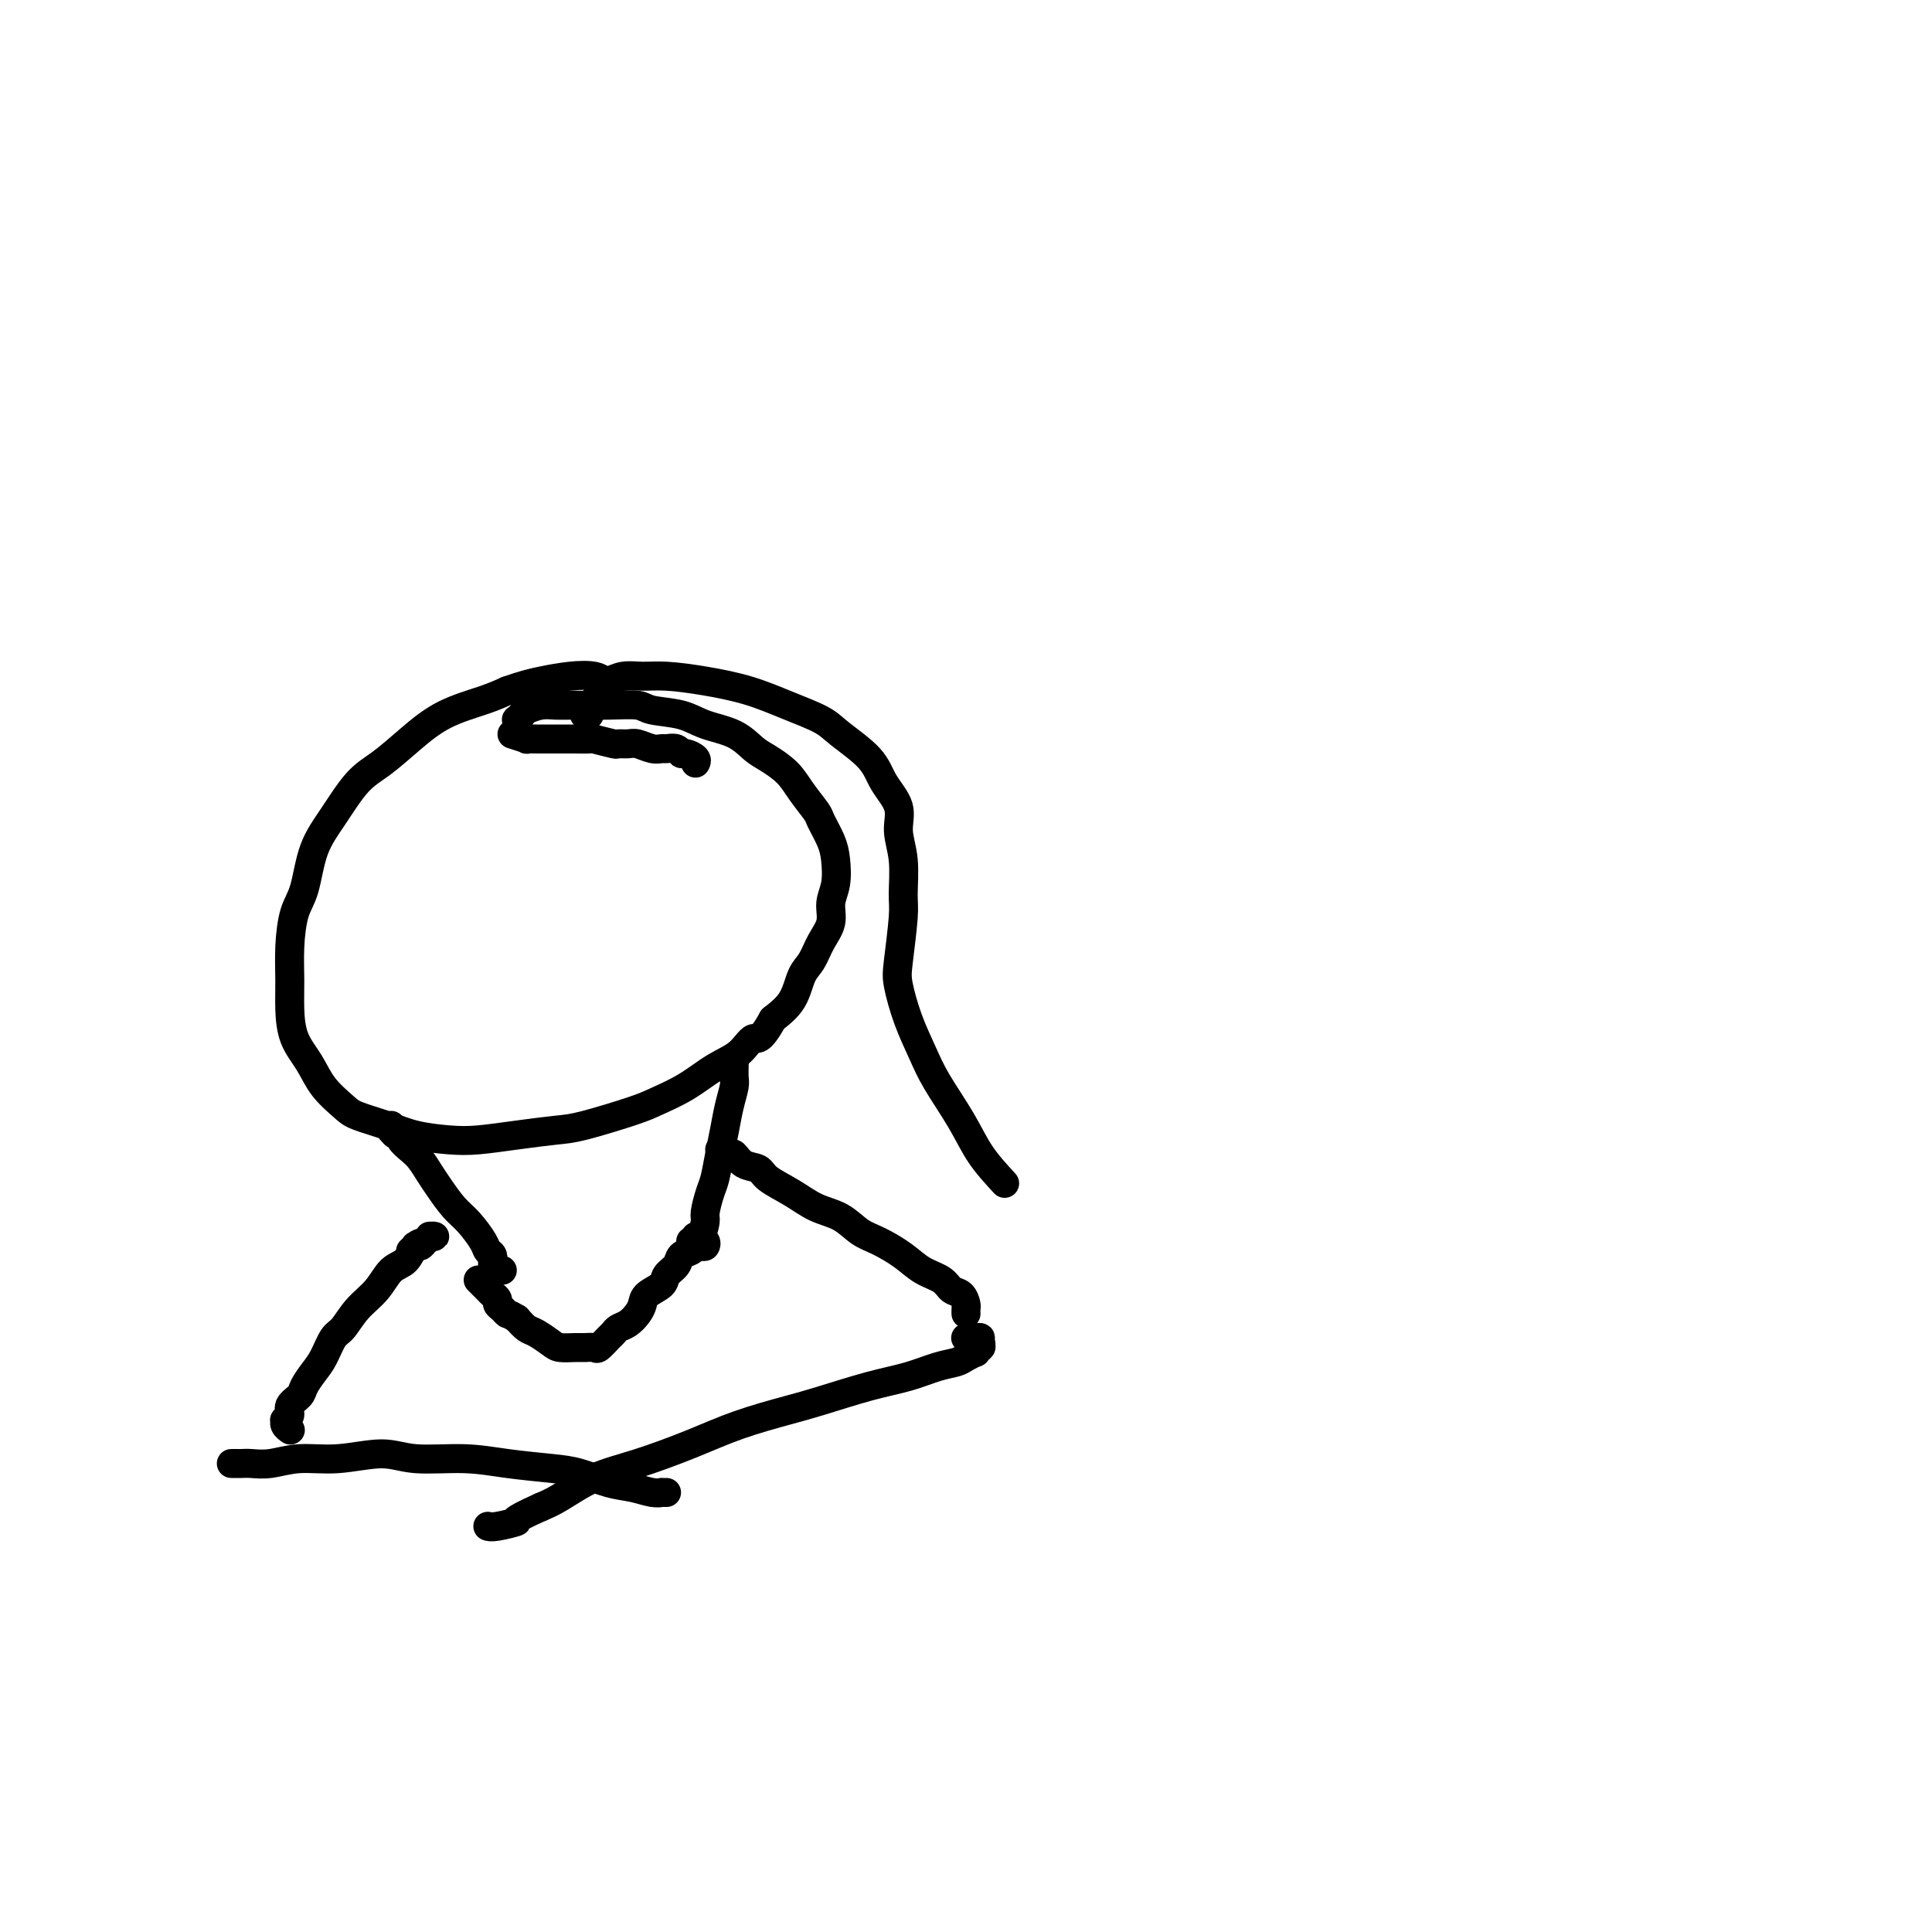 <svg viewBox='0 0 400 400' version='1.1' xmlns='http://www.w3.org/2000/svg' xmlns:xlink='http://www.w3.org/1999/xlink'><g fill='none' stroke='#000000' stroke-width='6' stroke-linecap='round' stroke-linejoin='round'><path d='M106,152c1.320,0.423 2.641,0.845 3,1c0.359,0.155 -0.243,0.041 0,0c0.243,-0.041 1.330,-0.011 2,0c0.670,0.011 0.922,0.002 2,0c1.078,-0.002 2.983,0.003 4,0c1.017,-0.003 1.146,-0.015 2,0c0.854,0.015 2.431,0.057 3,0c0.569,-0.057 0.129,-0.212 1,0c0.871,0.212 3.052,0.793 4,1c0.948,0.207 0.664,0.041 1,0c0.336,-0.041 1.293,0.042 2,0c0.707,-0.042 1.163,-0.208 2,0c0.837,0.208 2.056,0.792 3,1c0.944,0.208 1.614,0.041 2,0c0.386,-0.041 0.489,0.044 1,0c0.511,-0.044 1.429,-0.218 2,0c0.571,0.218 0.794,0.829 1,1c0.206,0.171 0.395,-0.099 1,0c0.605,0.099 1.624,0.565 2,1c0.376,0.435 0.107,0.839 0,1c-0.107,0.161 -0.054,0.081 0,0'/><path d='M107,150c-0.007,0.120 -0.015,0.240 0,0c0.015,-0.240 0.051,-0.838 0,-1c-0.051,-0.162 -0.191,0.114 0,0c0.191,-0.114 0.712,-0.619 1,-1c0.288,-0.381 0.343,-0.638 1,-1c0.657,-0.362 1.916,-0.830 3,-1c1.084,-0.170 1.992,-0.042 3,0c1.008,0.042 2.117,-0.001 4,0c1.883,0.001 4.539,0.045 7,0c2.461,-0.045 4.727,-0.179 6,0c1.273,0.179 1.552,0.671 3,1c1.448,0.329 4.067,0.496 6,1c1.933,0.504 3.182,1.345 5,2c1.818,0.655 4.205,1.125 6,2c1.795,0.875 3.000,2.153 4,3c1.000,0.847 1.797,1.261 3,2c1.203,0.739 2.812,1.804 4,3c1.188,1.196 1.954,2.524 3,4c1.046,1.476 2.372,3.101 3,4c0.628,0.899 0.556,1.072 1,2c0.444,0.928 1.403,2.611 2,4c0.597,1.389 0.834,2.485 1,4c0.166,1.515 0.263,3.449 0,5c-0.263,1.551 -0.886,2.720 -1,4c-0.114,1.280 0.280,2.670 0,4c-0.280,1.330 -1.235,2.599 -2,4c-0.765,1.401 -1.339,2.932 -2,4c-0.661,1.068 -1.409,1.672 -2,3c-0.591,1.328 -1.026,3.379 -2,5c-0.974,1.621 -2.487,2.810 -4,4'/><path d='M160,211c-2.796,5.090 -3.287,3.815 -4,4c-0.713,0.185 -1.647,1.830 -3,3c-1.353,1.170 -3.124,1.865 -5,3c-1.876,1.135 -3.856,2.710 -6,4c-2.144,1.290 -4.450,2.296 -6,3c-1.550,0.704 -2.342,1.106 -5,2c-2.658,0.894 -7.180,2.279 -10,3c-2.820,0.721 -3.936,0.780 -6,1c-2.064,0.220 -5.074,0.603 -8,1c-2.926,0.397 -5.767,0.808 -8,1c-2.233,0.192 -3.856,0.166 -6,0c-2.144,-0.166 -4.808,-0.472 -7,-1c-2.192,-0.528 -3.913,-1.277 -6,-2c-2.087,-0.723 -4.541,-1.419 -6,-2c-1.459,-0.581 -1.922,-1.045 -3,-2c-1.078,-0.955 -2.772,-2.399 -4,-4c-1.228,-1.601 -1.990,-3.360 -3,-5c-1.010,-1.640 -2.269,-3.163 -3,-5c-0.731,-1.837 -0.936,-3.989 -1,-6c-0.064,-2.011 0.012,-3.880 0,-6c-0.012,-2.120 -0.111,-4.490 0,-7c0.111,-2.510 0.433,-5.162 1,-7c0.567,-1.838 1.378,-2.864 2,-5c0.622,-2.136 1.056,-5.382 2,-8c0.944,-2.618 2.398,-4.609 4,-7c1.602,-2.391 3.352,-5.183 5,-7c1.648,-1.817 3.196,-2.661 5,-4c1.804,-1.339 3.865,-3.173 6,-5c2.135,-1.827 4.344,-3.646 7,-5c2.656,-1.354 5.759,-2.244 8,-3c2.241,-0.756 3.621,-1.378 5,-2'/><path d='M105,143c3.305,-1.170 5.068,-1.595 7,-2c1.932,-0.405 4.033,-0.789 6,-1c1.967,-0.211 3.799,-0.249 5,0c1.201,0.249 1.772,0.785 2,1c0.228,0.215 0.114,0.107 0,0'/><path d='M152,220c-0.002,0.473 -0.003,0.947 0,1c0.003,0.053 0.012,-0.314 0,0c-0.012,0.314 -0.045,1.310 0,2c0.045,0.690 0.167,1.074 0,2c-0.167,0.926 -0.622,2.396 -1,4c-0.378,1.604 -0.680,3.344 -1,5c-0.320,1.656 -0.659,3.229 -1,5c-0.341,1.771 -0.682,3.740 -1,5c-0.318,1.260 -0.611,1.812 -1,3c-0.389,1.188 -0.875,3.012 -1,4c-0.125,0.988 0.111,1.141 0,2c-0.111,0.859 -0.568,2.424 -1,3c-0.432,0.576 -0.838,0.165 -1,0c-0.162,-0.165 -0.081,-0.082 0,0'/><path d='M81,233c0.021,0.454 0.043,0.908 0,1c-0.043,0.092 -0.149,-0.180 0,0c0.149,0.180 0.554,0.810 1,1c0.446,0.190 0.935,-0.059 1,0c0.065,0.059 -0.293,0.426 0,1c0.293,0.574 1.236,1.354 2,2c0.764,0.646 1.348,1.158 2,2c0.652,0.842 1.373,2.015 2,3c0.627,0.985 1.162,1.784 2,3c0.838,1.216 1.980,2.850 3,4c1.020,1.150 1.919,1.817 3,3c1.081,1.183 2.345,2.881 3,4c0.655,1.119 0.701,1.659 1,2c0.299,0.341 0.851,0.484 1,1c0.149,0.516 -0.104,1.406 0,2c0.104,0.594 0.567,0.891 1,1c0.433,0.109 0.838,0.031 1,0c0.162,-0.031 0.081,-0.016 0,0'/><path d='M143,257c0.455,-0.001 0.910,-0.001 1,0c0.090,0.001 -0.185,0.004 0,0c0.185,-0.004 0.832,-0.015 1,0c0.168,0.015 -0.141,0.057 0,0c0.141,-0.057 0.732,-0.212 1,0c0.268,0.212 0.214,0.792 0,1c-0.214,0.208 -0.586,0.044 -1,0c-0.414,-0.044 -0.869,0.033 -1,0c-0.131,-0.033 0.063,-0.175 0,0c-0.063,0.175 -0.382,0.666 -1,1c-0.618,0.334 -1.535,0.512 -2,1c-0.465,0.488 -0.478,1.285 -1,2c-0.522,0.715 -1.554,1.346 -2,2c-0.446,0.654 -0.307,1.331 -1,2c-0.693,0.669 -2.217,1.331 -3,2c-0.783,0.669 -0.826,1.345 -1,2c-0.174,0.655 -0.479,1.287 -1,2c-0.521,0.713 -1.257,1.505 -2,2c-0.743,0.495 -1.494,0.693 -2,1c-0.506,0.307 -0.769,0.723 -1,1c-0.231,0.277 -0.431,0.414 -1,1c-0.569,0.586 -1.507,1.622 -2,2c-0.493,0.378 -0.540,0.099 -1,0c-0.460,-0.099 -1.334,-0.020 -2,0c-0.666,0.020 -1.123,-0.021 -2,0c-0.877,0.021 -2.174,0.105 -3,0c-0.826,-0.105 -1.180,-0.399 -2,-1c-0.820,-0.601 -2.105,-1.508 -3,-2c-0.895,-0.492 -1.398,-0.569 -2,-1c-0.602,-0.431 -1.301,-1.215 -2,-2'/><path d='M107,273c-1.802,-1.107 -1.806,-0.874 -2,-1c-0.194,-0.126 -0.577,-0.611 -1,-1c-0.423,-0.389 -0.887,-0.681 -1,-1c-0.113,-0.319 0.124,-0.663 0,-1c-0.124,-0.337 -0.608,-0.665 -1,-1c-0.392,-0.335 -0.693,-0.677 -1,-1c-0.307,-0.323 -0.621,-0.625 -1,-1c-0.379,-0.375 -0.823,-0.821 -1,-1c-0.177,-0.179 -0.089,-0.089 0,0'/><path d='M149,238c0.770,0.478 1.541,0.956 2,1c0.459,0.044 0.607,-0.348 1,0c0.393,0.348 1.030,1.434 2,2c0.970,0.566 2.272,0.612 3,1c0.728,0.388 0.883,1.119 2,2c1.117,0.881 3.196,1.912 5,3c1.804,1.088 3.333,2.234 5,3c1.667,0.766 3.474,1.154 5,2c1.526,0.846 2.773,2.152 4,3c1.227,0.848 2.436,1.239 4,2c1.564,0.761 3.483,1.890 5,3c1.517,1.110 2.631,2.199 4,3c1.369,0.801 2.994,1.314 4,2c1.006,0.686 1.394,1.547 2,2c0.606,0.453 1.430,0.500 2,1c0.570,0.500 0.885,1.454 1,2c0.115,0.546 0.031,0.686 0,1c-0.031,0.314 -0.009,0.804 0,1c0.009,0.196 0.004,0.098 0,0'/><path d='M85,259c0.447,-0.417 0.894,-0.833 1,-1c0.106,-0.167 -0.131,-0.083 0,0c0.131,0.083 0.628,0.166 1,0c0.372,-0.166 0.618,-0.581 1,-1c0.382,-0.419 0.899,-0.841 1,-1c0.101,-0.159 -0.214,-0.056 0,0c0.214,0.056 0.956,0.064 1,0c0.044,-0.064 -0.610,-0.199 -1,0c-0.390,0.199 -0.515,0.731 -1,1c-0.485,0.269 -1.330,0.276 -2,1c-0.670,0.724 -1.166,2.166 -2,3c-0.834,0.834 -2.005,1.061 -3,2c-0.995,0.939 -1.814,2.590 -3,4c-1.186,1.410 -2.740,2.579 -4,4c-1.260,1.421 -2.225,3.094 -3,4c-0.775,0.906 -1.358,1.044 -2,2c-0.642,0.956 -1.343,2.731 -2,4c-0.657,1.269 -1.271,2.031 -2,3c-0.729,0.969 -1.572,2.144 -2,3c-0.428,0.856 -0.440,1.391 -1,2c-0.560,0.609 -1.668,1.290 -2,2c-0.332,0.710 0.111,1.448 0,2c-0.111,0.552 -0.776,0.919 -1,1c-0.224,0.081 -0.009,-0.123 0,0c0.009,0.123 -0.190,0.571 0,1c0.190,0.429 0.769,0.837 1,1c0.231,0.163 0.116,0.082 0,0'/><path d='M200,277c0.021,0.000 0.043,0.000 0,0c-0.043,-0.000 -0.150,-0.001 0,0c0.150,0.001 0.558,0.004 1,0c0.442,-0.004 0.917,-0.015 1,0c0.083,0.015 -0.228,0.057 0,0c0.228,-0.057 0.993,-0.212 1,0c0.007,0.212 -0.744,0.793 -1,1c-0.256,0.207 -0.016,0.042 0,0c0.016,-0.042 -0.191,0.040 0,0c0.191,-0.040 0.779,-0.203 1,0c0.221,0.203 0.075,0.772 0,1c-0.075,0.228 -0.079,0.117 0,0c0.079,-0.117 0.241,-0.238 0,0c-0.241,0.238 -0.884,0.836 -1,1c-0.116,0.164 0.296,-0.108 0,0c-0.296,0.108 -1.298,0.594 -2,1c-0.702,0.406 -1.103,0.732 -2,1c-0.897,0.268 -2.290,0.480 -4,1c-1.710,0.520 -3.738,1.349 -6,2c-2.262,0.651 -4.757,1.125 -8,2c-3.243,0.875 -7.235,2.153 -10,3c-2.765,0.847 -4.302,1.264 -7,2c-2.698,0.736 -6.556,1.790 -10,3c-3.444,1.210 -6.472,2.576 -10,4c-3.528,1.424 -7.554,2.908 -11,4c-3.446,1.092 -6.312,1.794 -9,3c-2.688,1.206 -5.196,2.916 -7,4c-1.804,1.084 -2.902,1.542 -4,2'/><path d='M112,312c-7.265,3.249 -4.927,2.871 -5,3c-0.073,0.129 -2.558,0.766 -4,1c-1.442,0.234 -1.841,0.067 -2,0c-0.159,-0.067 -0.080,-0.033 0,0'/><path d='M48,303c-0.093,0.001 -0.186,0.001 0,0c0.186,-0.001 0.651,-0.004 1,0c0.349,0.004 0.581,0.017 1,0c0.419,-0.017 1.023,-0.062 2,0c0.977,0.062 2.325,0.231 4,0c1.675,-0.231 3.677,-0.861 6,-1c2.323,-0.139 4.967,0.214 8,0c3.033,-0.214 6.456,-0.996 9,-1c2.544,-0.004 4.208,0.772 7,1c2.792,0.228 6.710,-0.090 10,0c3.290,0.090 5.951,0.587 9,1c3.049,0.413 6.487,0.741 9,1c2.513,0.259 4.103,0.448 6,1c1.897,0.552 4.101,1.469 6,2c1.899,0.531 3.493,0.678 5,1c1.507,0.322 2.926,0.818 4,1c1.074,0.182 1.803,0.049 2,0c0.197,-0.049 -0.139,-0.013 0,0c0.139,0.013 0.754,0.004 1,0c0.246,-0.004 0.123,-0.002 0,0'/><path d='M121,148c0.455,0.089 0.911,0.179 1,0c0.089,-0.179 -0.187,-0.625 0,-1c0.187,-0.375 0.839,-0.677 1,-1c0.161,-0.323 -0.167,-0.665 0,-1c0.167,-0.335 0.831,-0.663 1,-1c0.169,-0.337 -0.157,-0.683 0,-1c0.157,-0.317 0.796,-0.607 1,-1c0.204,-0.393 -0.027,-0.891 0,-1c0.027,-0.109 0.314,0.169 1,0c0.686,-0.169 1.773,-0.786 3,-1c1.227,-0.214 2.594,-0.024 4,0c1.406,0.024 2.852,-0.117 5,0c2.148,0.117 4.998,0.494 8,1c3.002,0.506 6.156,1.142 9,2c2.844,0.858 5.379,1.940 8,3c2.621,1.060 5.327,2.099 7,3c1.673,0.901 2.314,1.664 4,3c1.686,1.336 4.417,3.246 6,5c1.583,1.754 2.018,3.351 3,5c0.982,1.649 2.513,3.349 3,5c0.487,1.651 -0.069,3.254 0,5c0.069,1.746 0.763,3.637 1,6c0.237,2.363 0.016,5.200 0,7c-0.016,1.800 0.173,2.564 0,5c-0.173,2.436 -0.709,6.546 -1,9c-0.291,2.454 -0.339,3.253 0,5c0.339,1.747 1.065,4.444 2,7c0.935,2.556 2.079,4.972 3,7c0.921,2.028 1.618,3.667 3,6c1.382,2.333 3.449,5.359 5,8c1.551,2.641 2.586,4.897 4,7c1.414,2.103 3.207,4.051 5,6'/></g>
</svg>